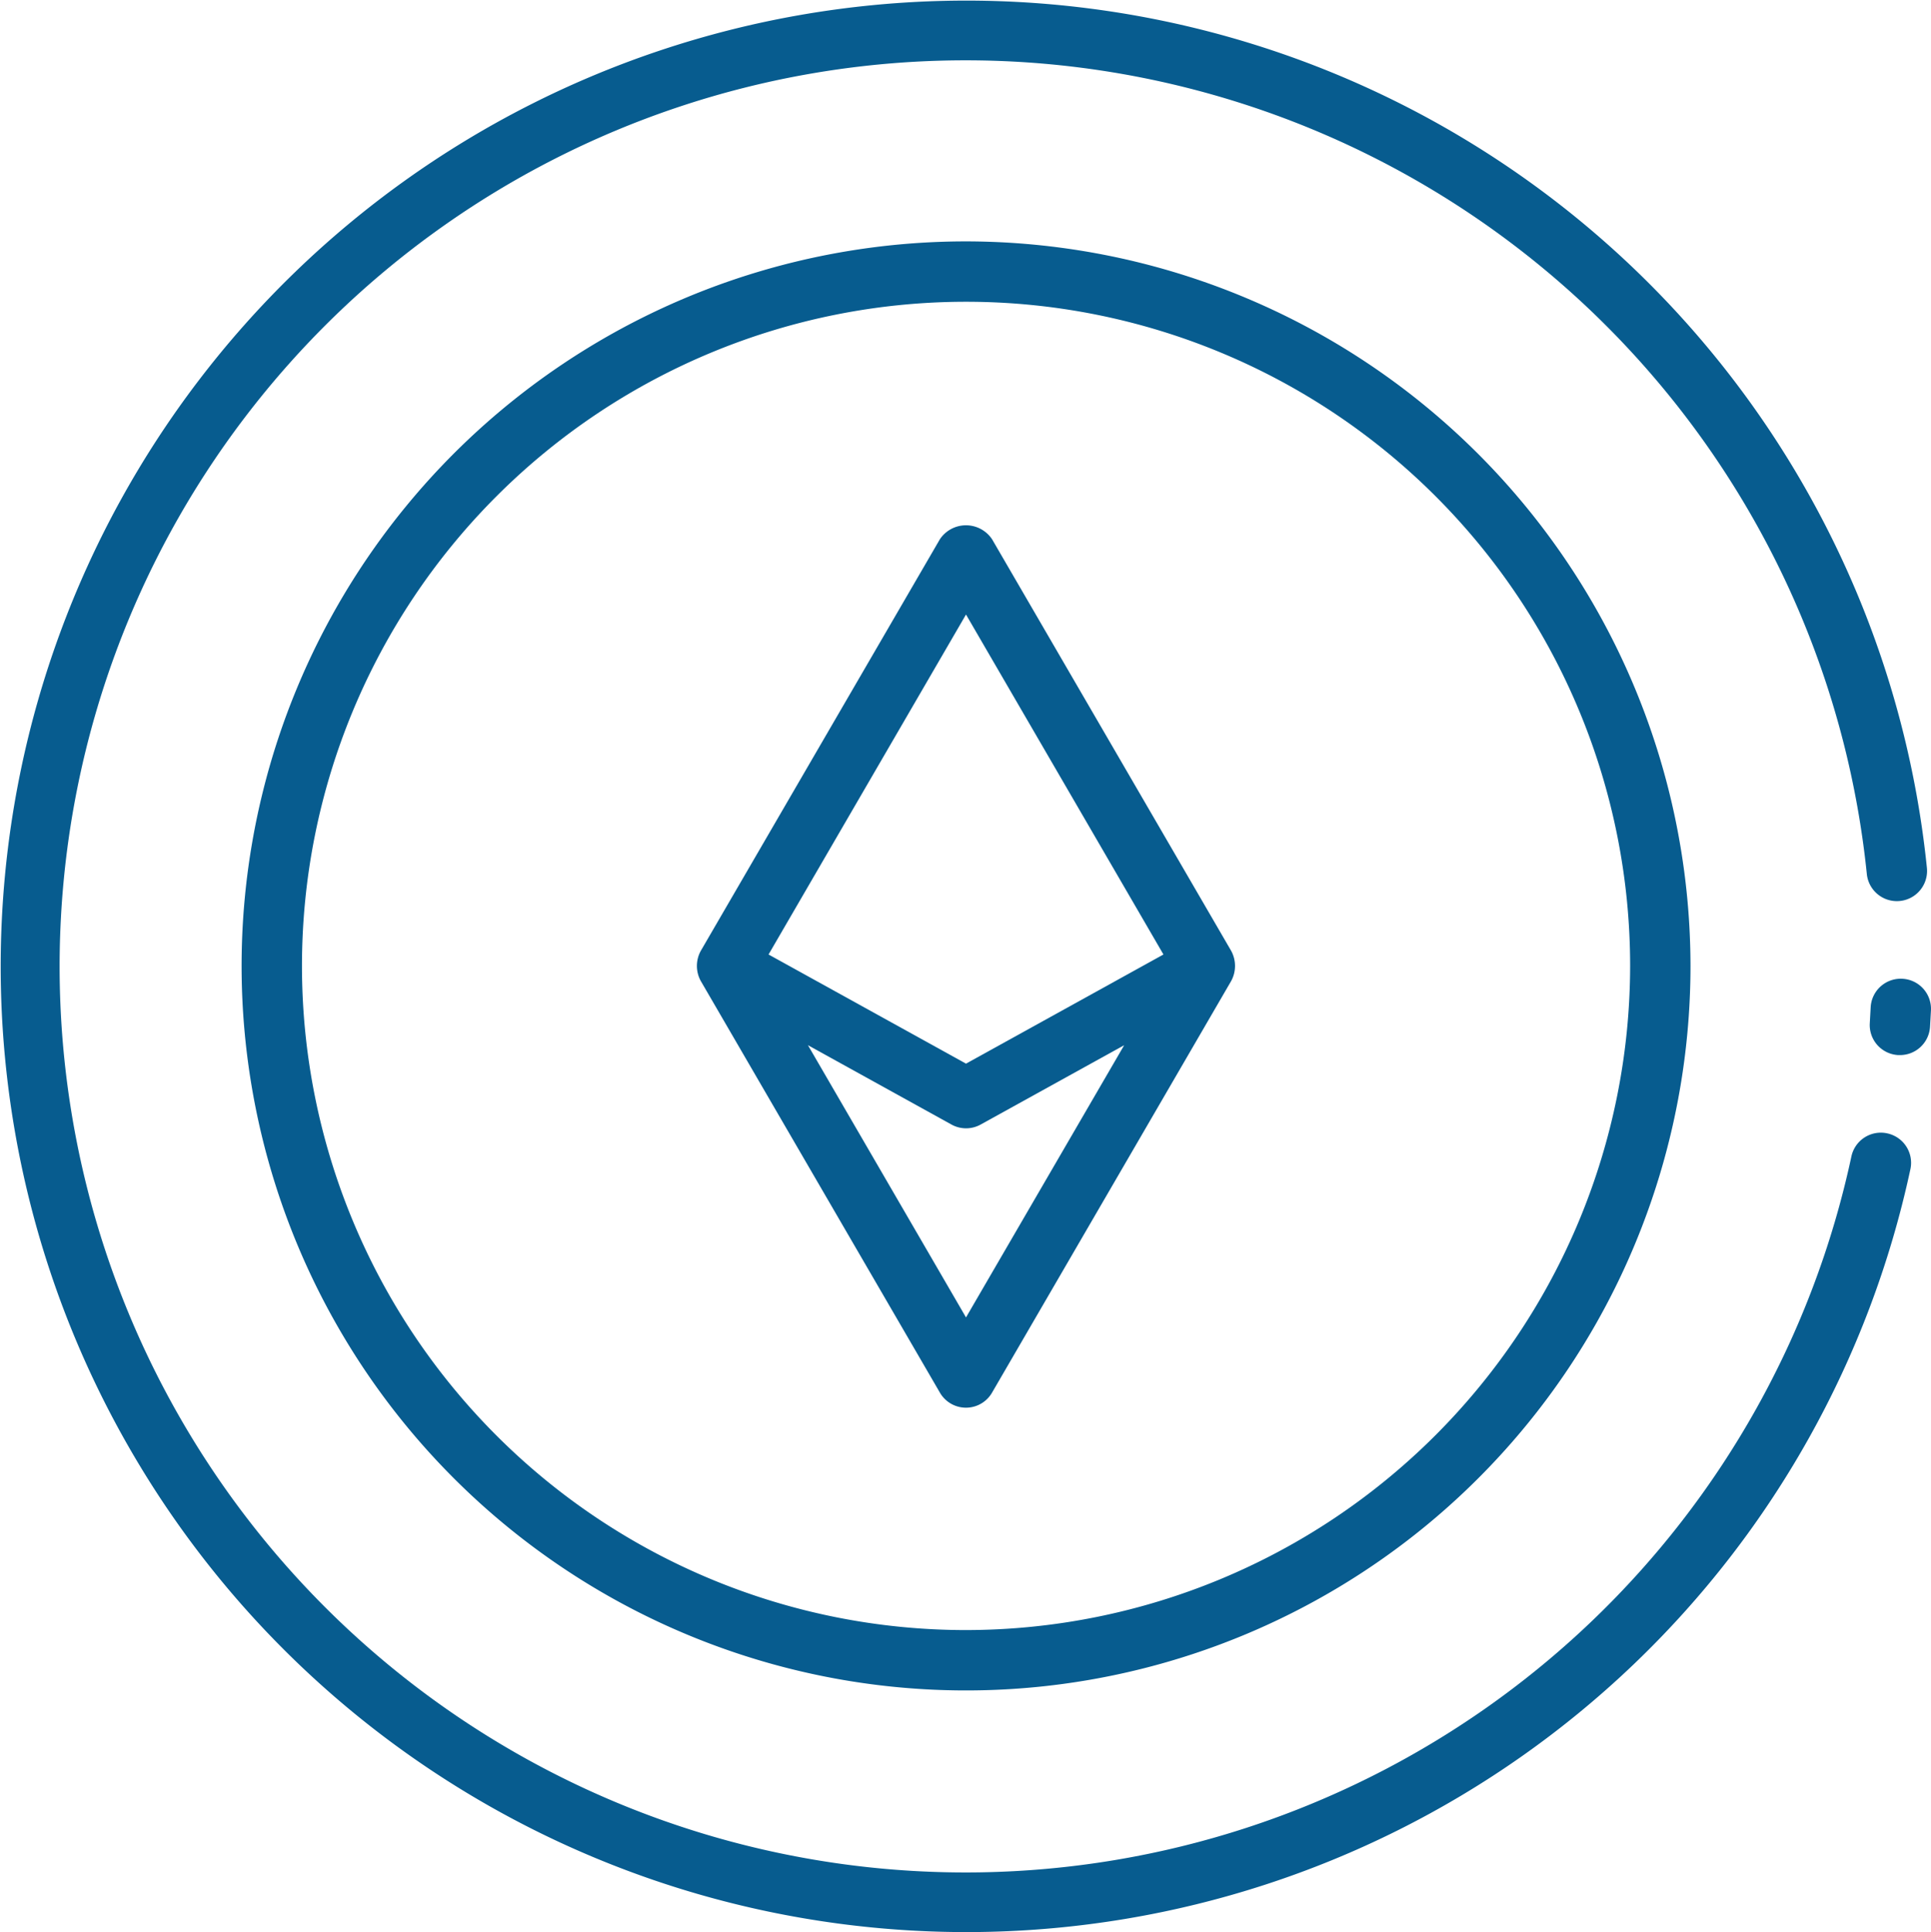 <svg xmlns="http://www.w3.org/2000/svg" width="76.966" height="77.001" viewBox="0 0 76.966 77.001">
  <g id="_x34_6_Ethereum" transform="translate(-10.828 -10.716)">
    <g id="Group_3242" data-name="Group 3242" transform="translate(10.828 10.716)">
      <path id="Path_17520" data-name="Path 17520" d="M486.928,259.219a1.2,1.2,0,0,0-1.277,1.125l-.036.649a1.2,1.2,0,0,0,1.136,1.267l.066,0a1.2,1.2,0,0,0,1.2-1.138l.035-.627A1.2,1.2,0,0,0,486.928,259.219Z" transform="translate(-411.089 -220.211)" fill="#075c8f"/>
      <path id="Path_17521" data-name="Path 17521" d="M86.048,55.884a1.2,1.2,0,0,0-1.428.925,36.11,36.11,0,1,1,.616-11.262,1.2,1.2,0,1,0,2.395-.242,38.488,38.488,0,1,0-.658,12.007,1.2,1.2,0,0,0-.925-1.428Z" transform="translate(-10.828 -10.716)" fill="#075c8f"/>
      <path id="Path_17522" data-name="Path 17522" d="M101.054,72.007a28.875,28.875,0,1,0,28.875,28.875A28.908,28.908,0,0,0,101.054,72.007Zm0,55.344a26.469,26.469,0,1,1,26.469-26.469A26.5,26.5,0,0,1,101.054,127.351Z" transform="translate(-62.549 -62.387)" fill="#075c8f"/>
      <path id="Path_17523" data-name="Path 17523" d="M209.1,161.038l-9.528-16.4a1.25,1.25,0,0,0-2.08,0l-9.528,16.4a1.246,1.246,0,0,0,0,1.209l9.528,16.4a1.2,1.2,0,0,0,2.08,0l9.528-16.4A1.254,1.254,0,0,0,209.1,161.038Zm-10.567-13.4,7.87,13.549-7.87,4.35-7.87-4.35Zm0,28.013-6.3-10.849,5.721,3.162a1.2,1.2,0,0,0,1.163,0l5.721-3.162Z" transform="translate(-160.03 -123.147)" fill="#075c8f"/>
    </g>
  </g>
</svg>
